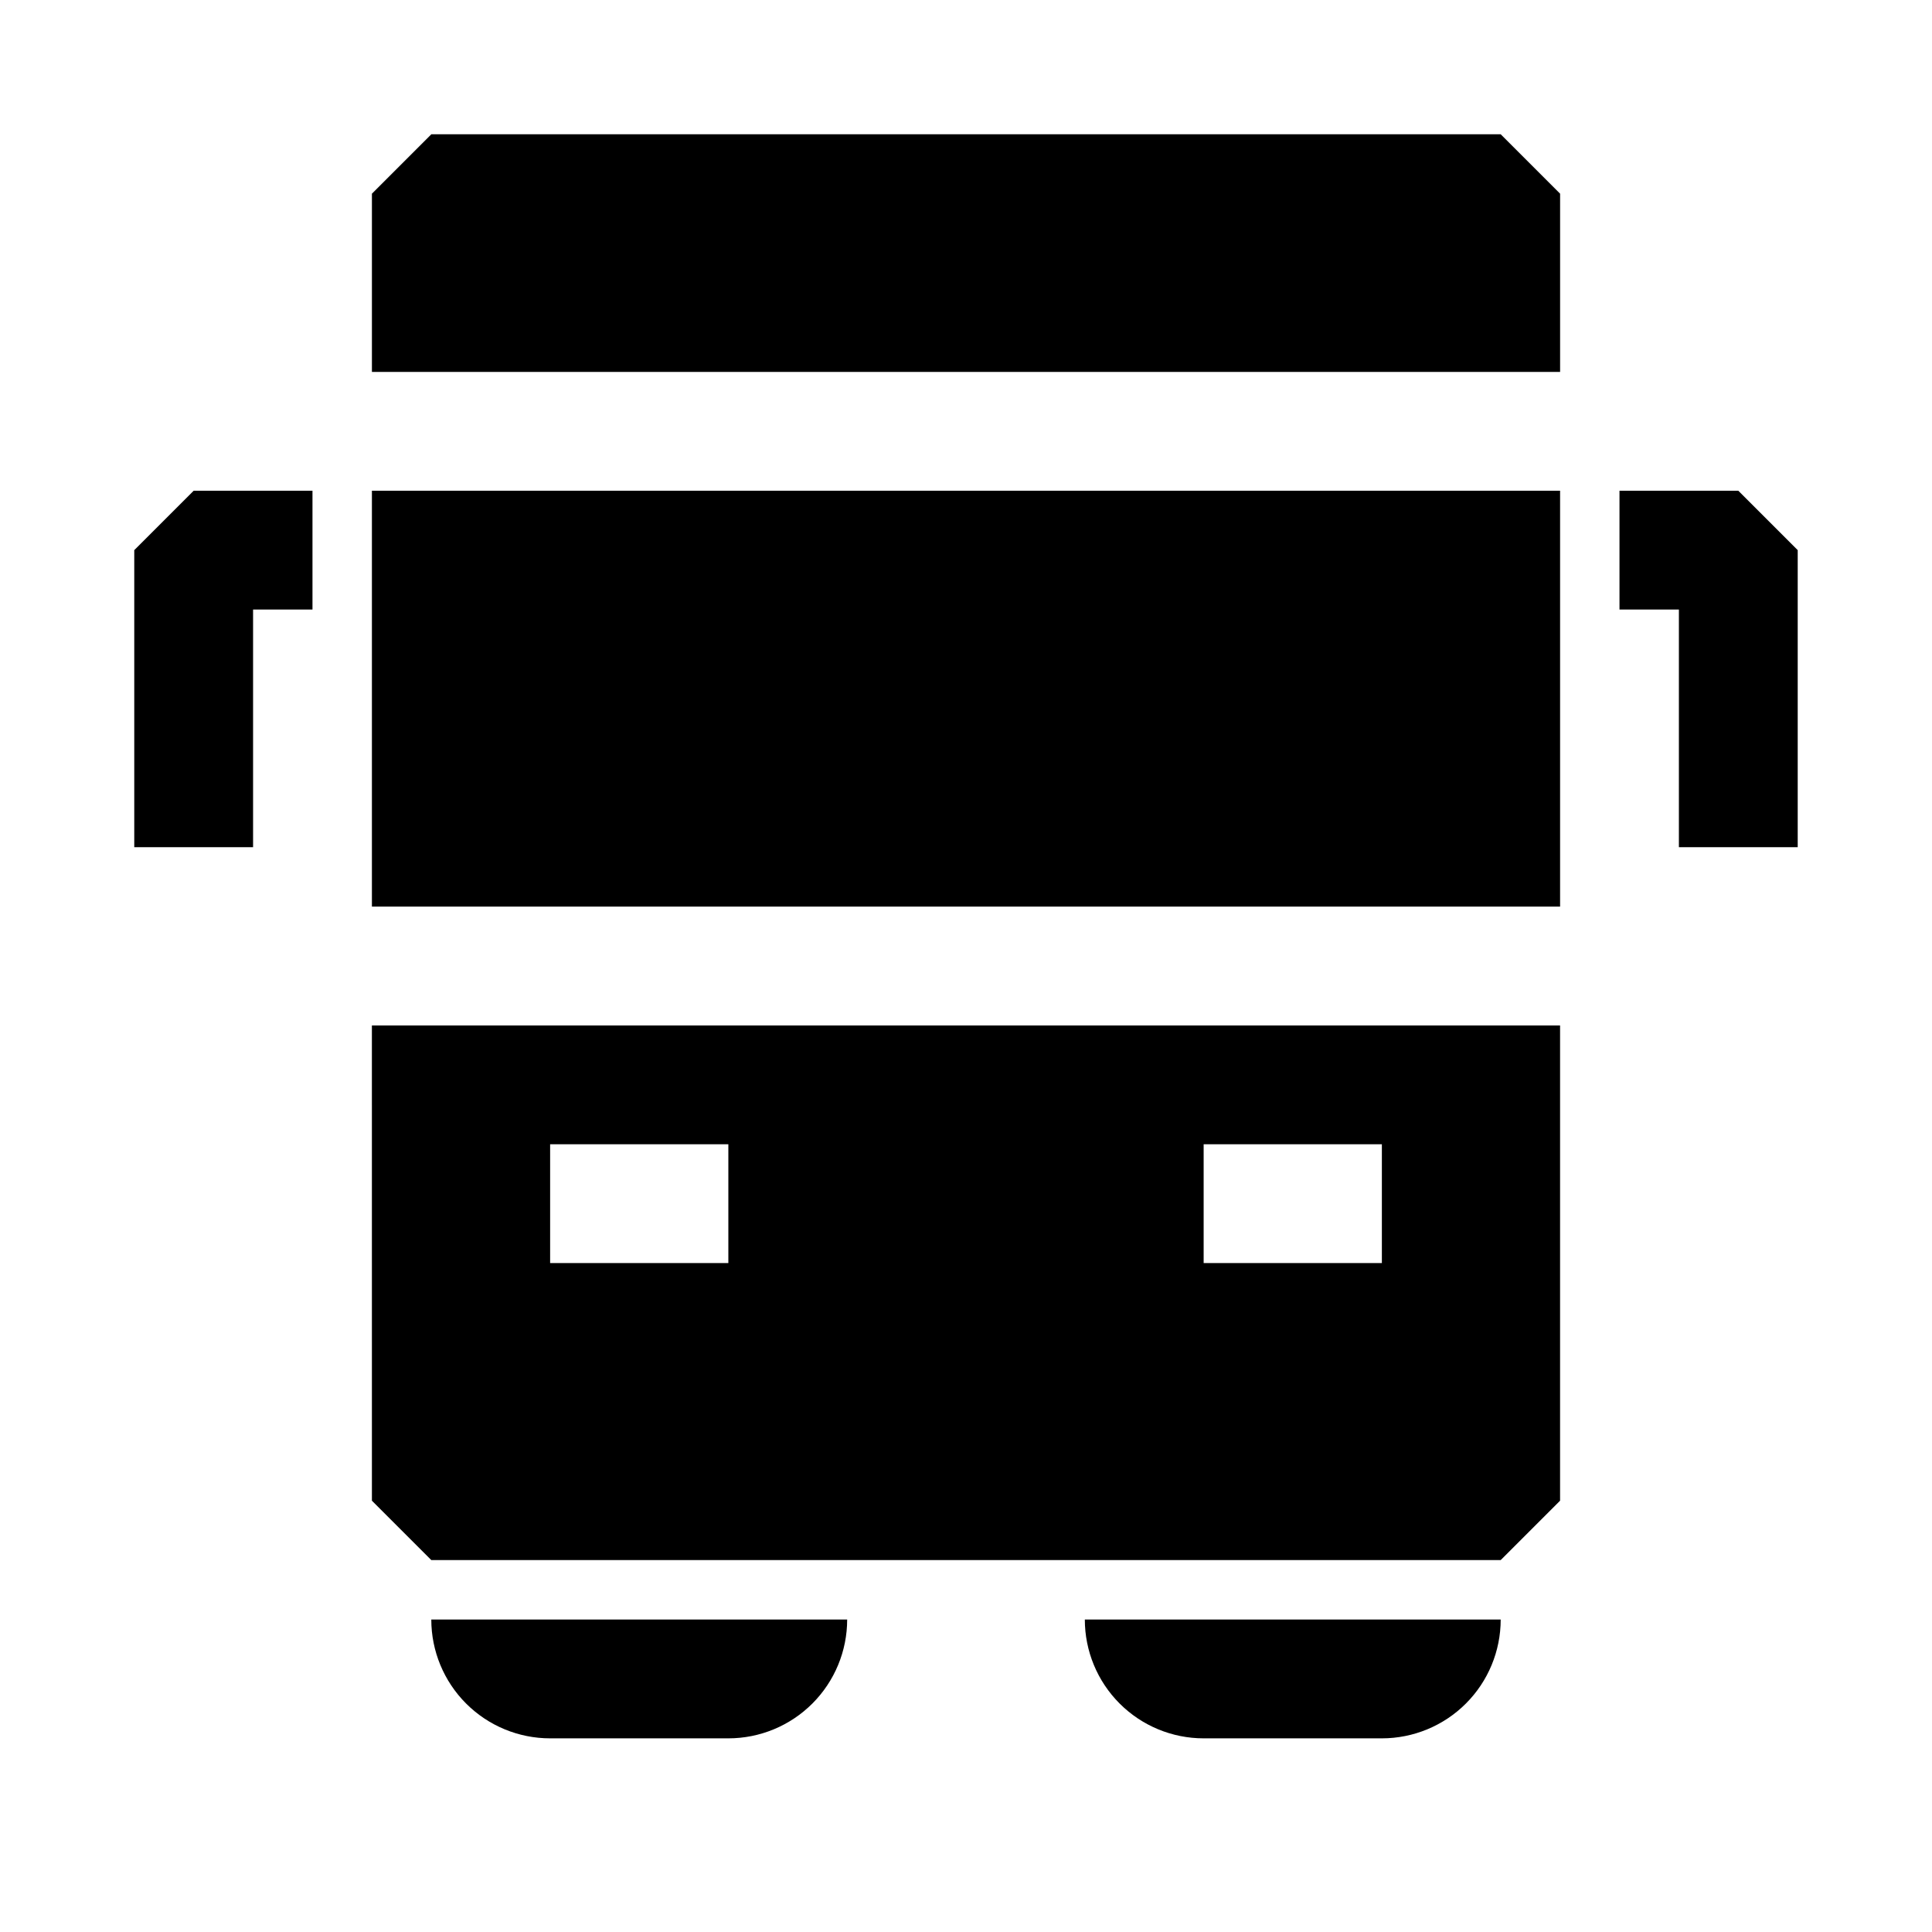 <?xml version="1.0" encoding="UTF-8"?>
<!-- Uploaded to: ICON Repo, www.svgrepo.com, Generator: ICON Repo Mixer Tools -->
<svg fill="#000000" width="800px" height="800px" version="1.1" viewBox="144 144 512 512" xmlns="http://www.w3.org/2000/svg">
 <path d="m242.56 541.7 15.742 15.742h283.39l15.742-15.742v-125.95h-314.88zm220.42-94.465h47.23v31.488h-47.23zm-173.19 0h47.23v31.488h-47.23zm251.91-267.65 15.742 15.742v47.234h-314.88v-47.234l15.742-15.742zm-299.14 94.465h314.88v110.21h-314.88zm188.93 299.14h110.21c0 8.352-3.316 16.359-9.223 22.266s-13.914 9.223-22.266 9.223h-47.23c-8.352 0-16.363-3.316-22.266-9.223-5.906-5.906-9.223-13.914-9.223-22.266zm-173.19 0h110.21c0 8.352-3.32 16.359-9.223 22.266-5.906 5.906-13.914 9.223-22.266 9.223h-47.234c-8.352 0-16.359-3.316-22.266-9.223-5.902-5.906-9.223-13.914-9.223-22.266zm-62.977-299.14h31.488v31.488h-15.742v62.977h-31.488v-78.723zm425.09 15.742v78.719l-31.488 0.004v-62.977h-15.742v-31.488h31.488z"/>
</svg>